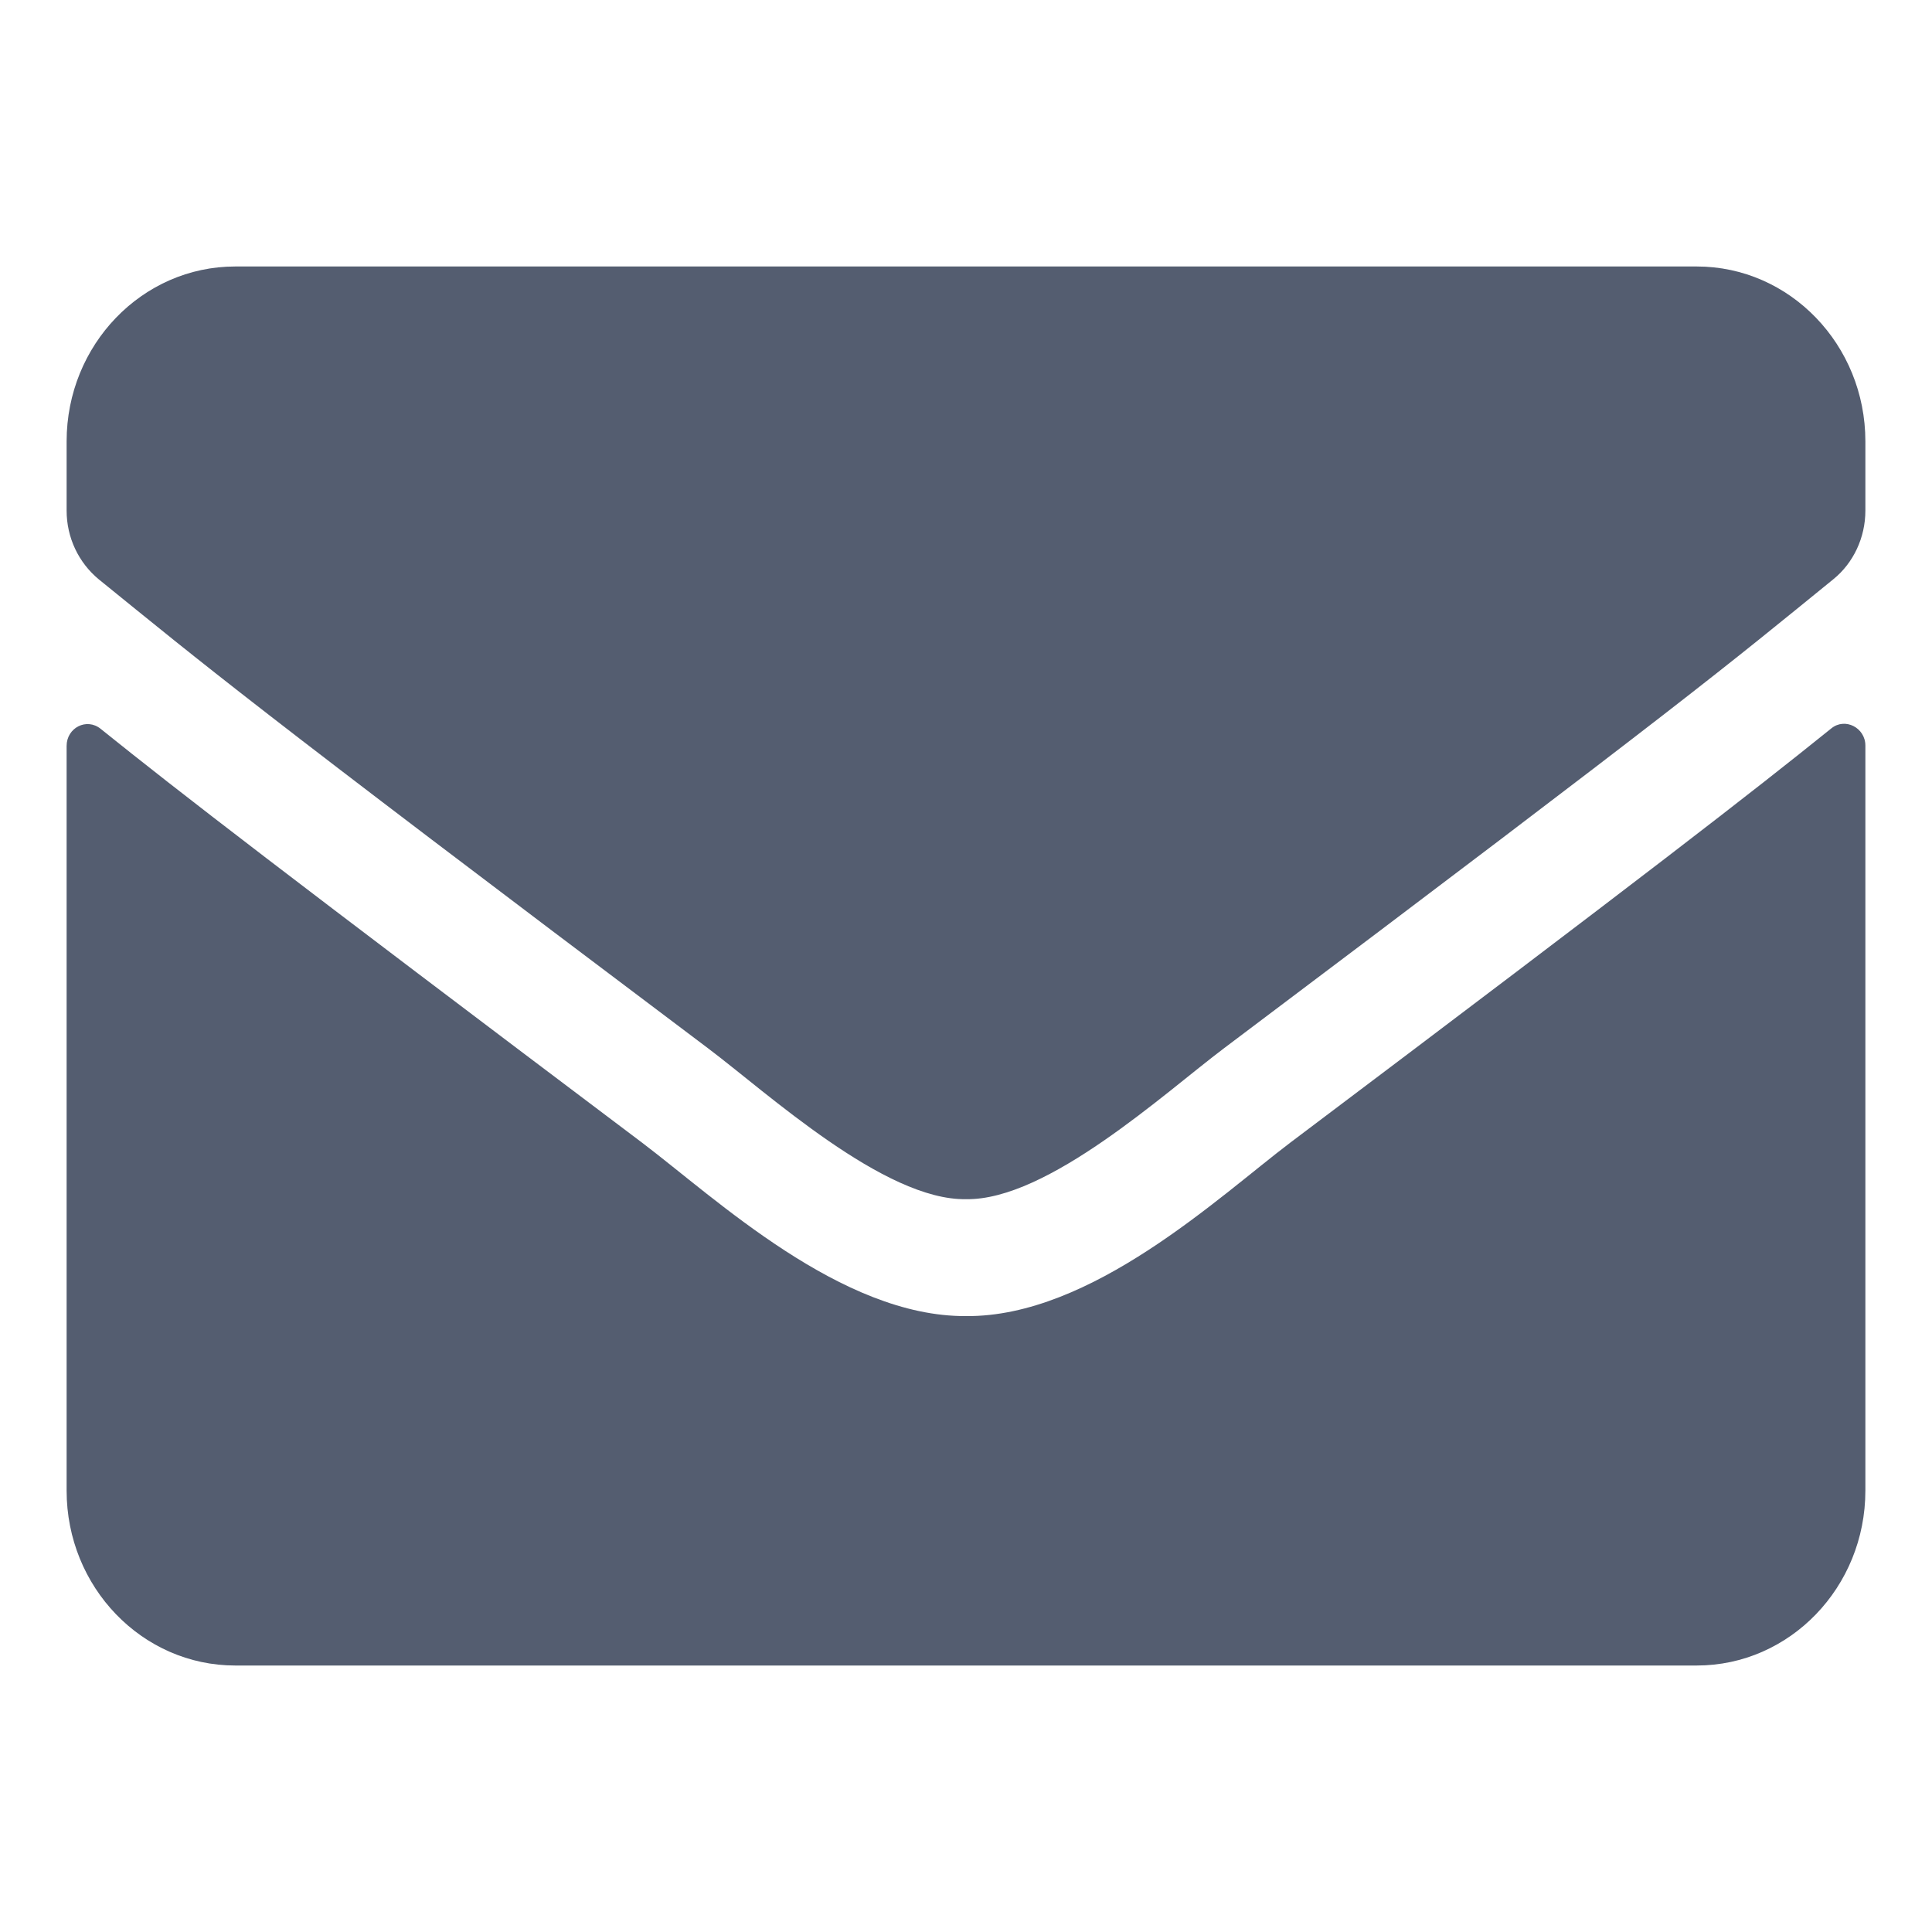 <?xml version="1.0" encoding="UTF-8" standalone="no"?><!DOCTYPE svg PUBLIC "-//W3C//DTD SVG 1.1//EN" "http://www.w3.org/Graphics/SVG/1.1/DTD/svg11.dtd"><svg width="100%" height="100%" viewBox="0 0 29 29" version="1.1" xmlns="http://www.w3.org/2000/svg" xmlns:xlink="http://www.w3.org/1999/xlink" xml:space="preserve" xmlns:serif="http://www.serif.com/" style="fill-rule:evenodd;clip-rule:evenodd;stroke-linejoin:round;stroke-miterlimit:1.414;"><g id="Layer-1" serif:id="Layer 1"><path d="M14.5,18c1.223,0.022 2.985,-1.597 3.871,-2.264c6.998,-5.266 7.53,-5.726 9.144,-7.038c0.306,-0.246 0.485,-0.629 0.485,-1.034l0,-1.039c0,-1.449 -1.134,-2.625 -2.531,-2.625l-21.938,0c-1.397,0 -2.531,1.176 -2.531,2.625l0,1.039c0,0.405 0.179,0.782 0.485,1.034c1.614,1.307 2.146,1.772 9.144,7.038c0.886,0.667 2.648,2.286 3.871,2.264m12.988,-7.066c0.206,-0.169 0.512,-0.011 0.512,0.257l0,11.184c0,1.449 -1.134,2.625 -2.531,2.625l-21.938,0c-1.397,0 -2.531,-1.176 -2.531,-2.625l0,-11.178c0,-0.274 0.301,-0.427 0.511,-0.257c1.182,0.951 2.748,2.16 8.127,6.212c1.113,0.843 2.99,2.614 4.862,2.603c1.883,0.017 3.797,-1.793 4.867,-2.603c5.379,-4.052 6.94,-5.266 8.121,-6.218" style="fill:#545d70;fill-rule:nonzero;"/></g></svg>

